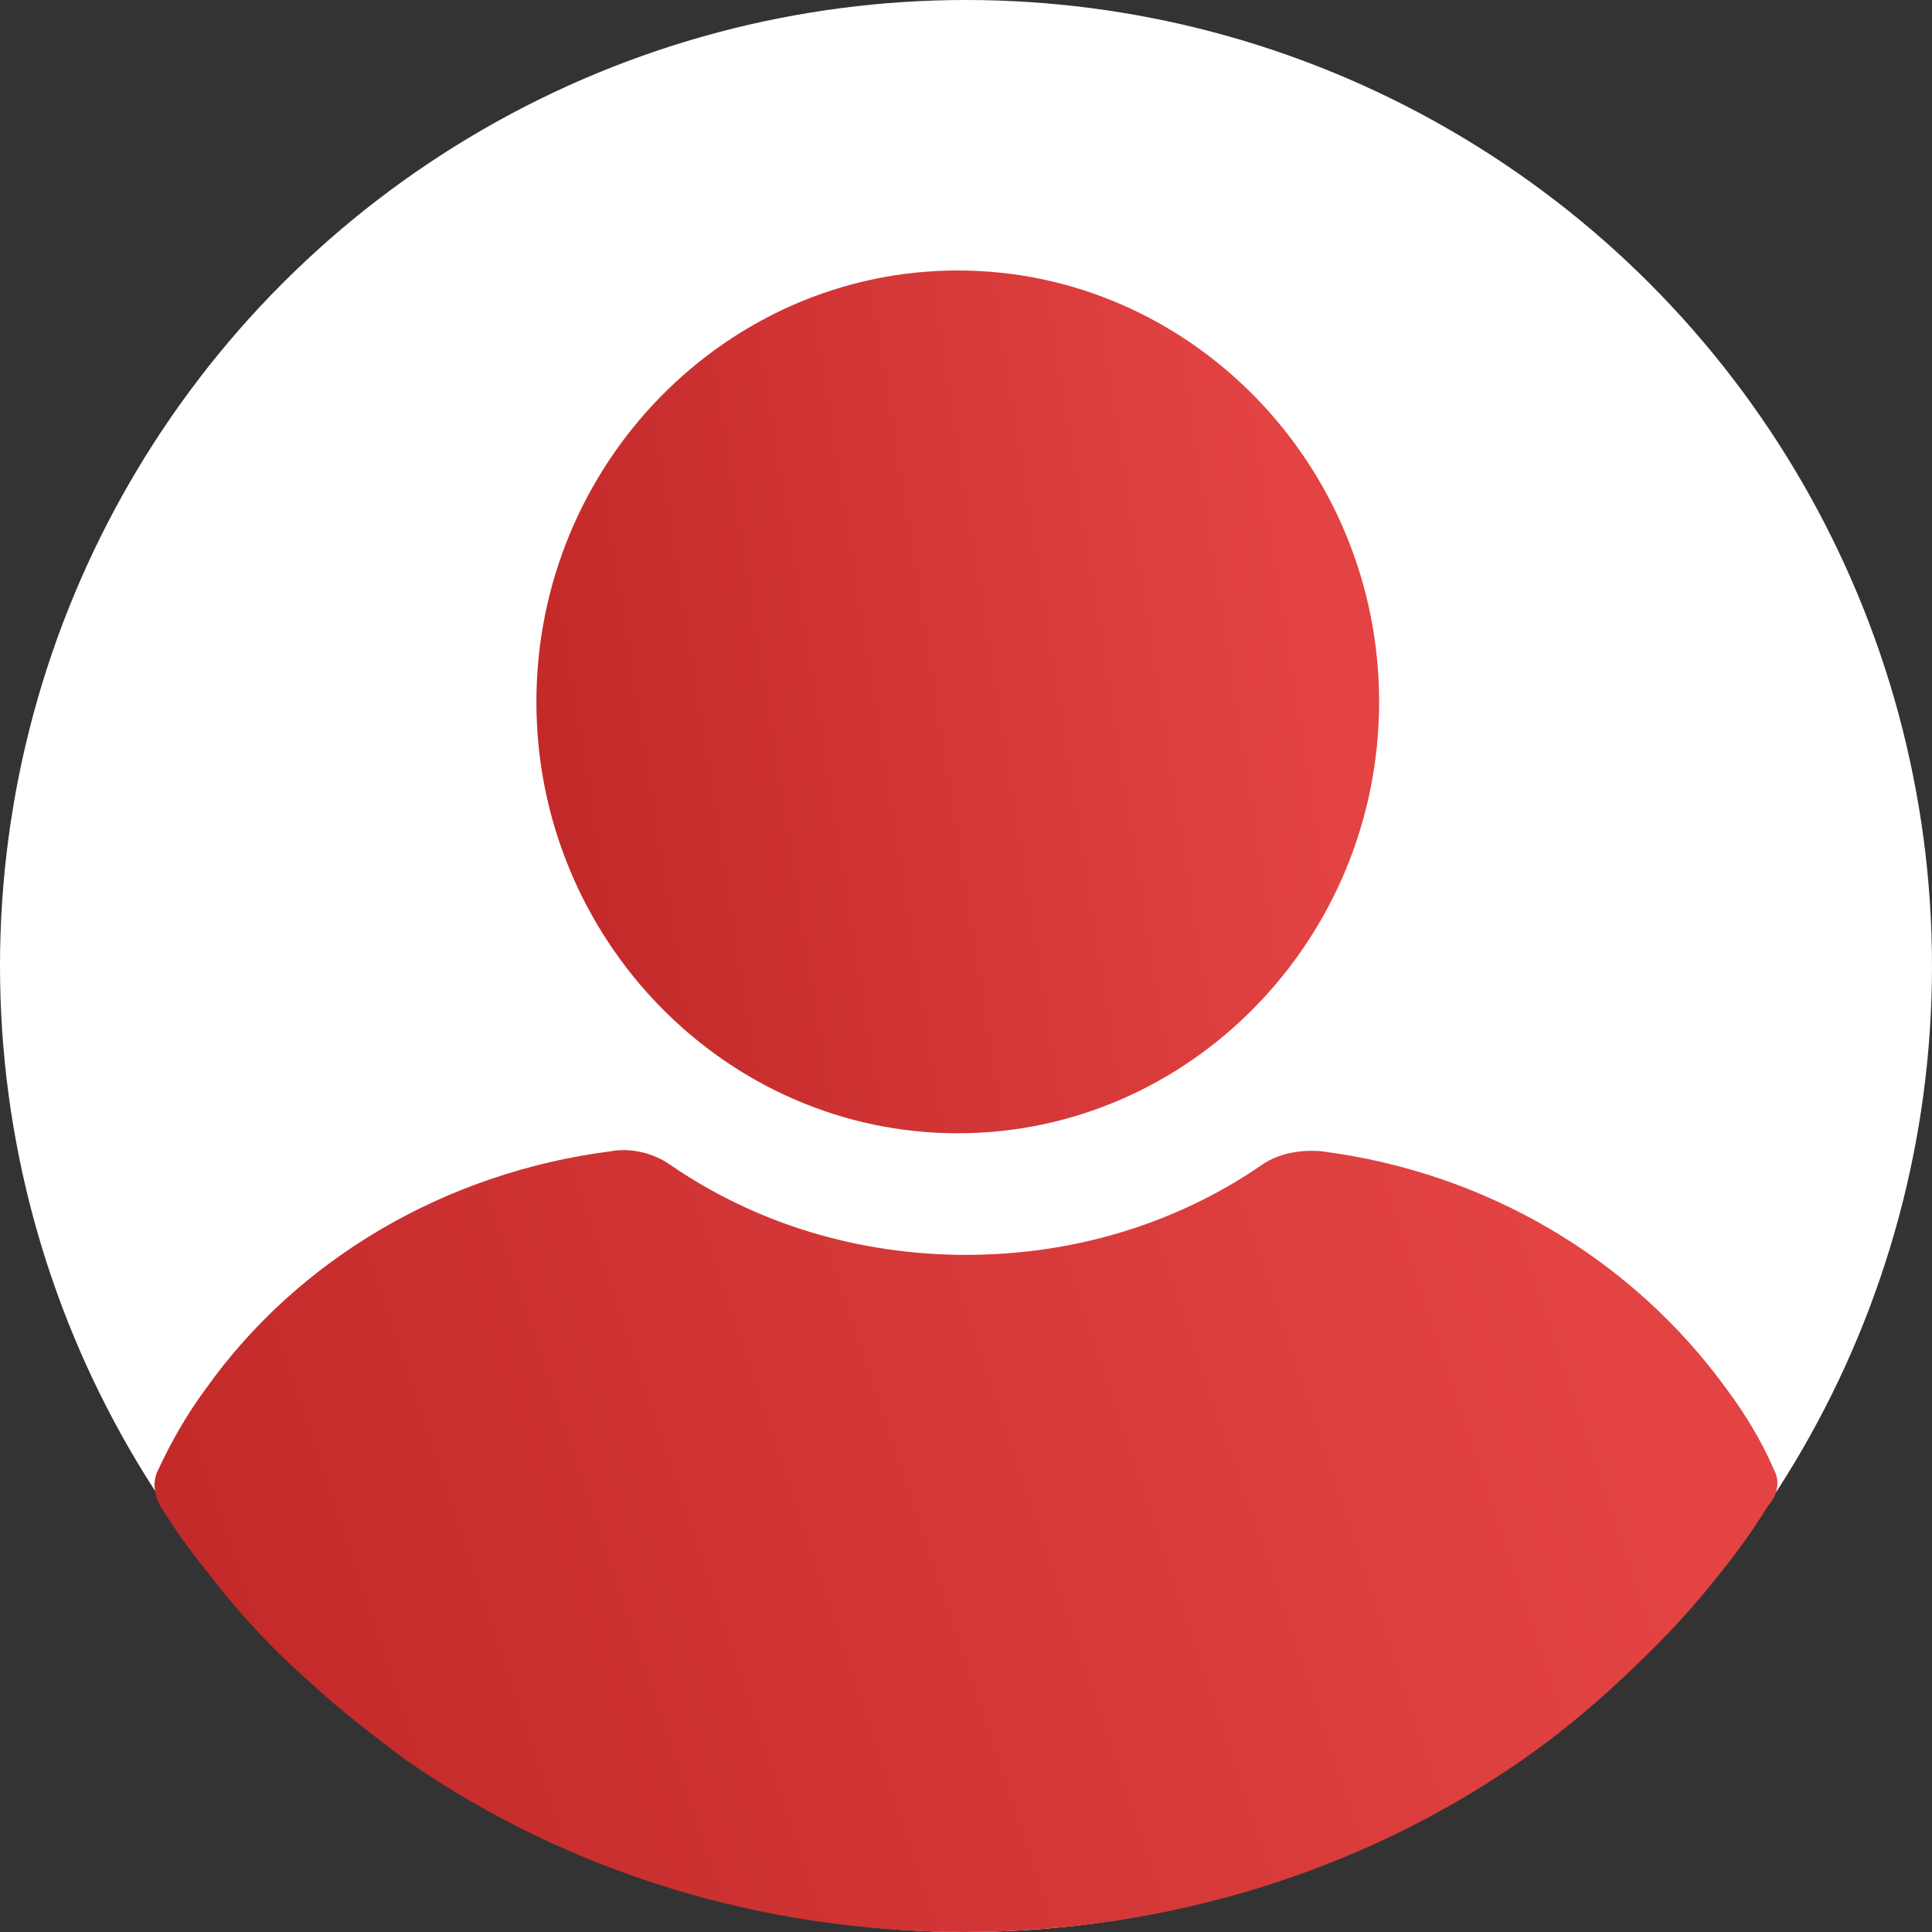 <svg width="100" height="100" viewBox="0 0 100 100" fill="none" xmlns="http://www.w3.org/2000/svg">
<rect x="0" y="0" width="100" height="100" fill="#333333" stroke="none"/>
<circle cx="50" cy="50" r="50" fill="white"/>
<g clip-path="url(#clip0_1943_10707)">
<path d="M49.574 58.658C61.574 58.658 71.383 48.615 71.383 36.329C71.383 24.043 61.574 14 49.574 14C37.574 14 27.764 24.043 27.764 36.329C27.764 48.615 37.574 58.658 49.574 58.658Z" fill="url(#paint0_linear_1943_10707)"/>
<path d="M91.82 76.072C91.181 74.583 90.331 73.193 89.373 71.902C84.479 65.15 76.925 60.683 68.413 59.591C67.349 59.491 66.179 59.69 65.327 60.286C60.859 63.363 55.539 64.952 50.006 64.952C44.473 64.952 39.154 63.363 34.685 60.286C33.834 59.69 32.663 59.392 31.599 59.591C23.088 60.683 15.427 65.15 10.639 71.902C9.682 73.193 8.83 74.682 8.192 76.072C7.873 76.668 7.979 77.363 8.299 77.959C9.15 79.349 10.214 80.739 11.171 81.93C12.661 83.817 14.257 85.504 16.066 87.093C17.555 88.483 19.257 89.773 20.96 91.064C29.365 96.922 39.473 100 49.9 100C60.327 100 70.434 96.922 78.84 91.064C80.542 89.873 82.244 88.483 83.734 87.093C85.436 85.504 87.139 83.816 88.628 81.93C89.692 80.639 90.65 79.349 91.501 77.959C92.033 77.363 92.139 76.668 91.82 76.072Z" fill="url(#paint1_linear_1943_10707)"/>
</g>
<defs>
<linearGradient id="paint0_linear_1943_10707" x1="27.764" y1="58.658" x2="77.469" y2="50.833" gradientUnits="userSpaceOnUse">
<stop stop-color="#C02727"/>
<stop offset="0.86" stop-color="#E34343"/>
</linearGradient>
<linearGradient id="paint1_linear_1943_10707" x1="8" y1="100" x2="96.22" y2="70.489" gradientUnits="userSpaceOnUse">
<stop stop-color="#C02727"/>
<stop offset="0.86" stop-color="#E34343"/>
</linearGradient>
<clipPath id="clip0_1943_10707">
<rect width="84" height="86" fill="white" transform="translate(8 14)"/>
</clipPath>
</defs>
</svg>
